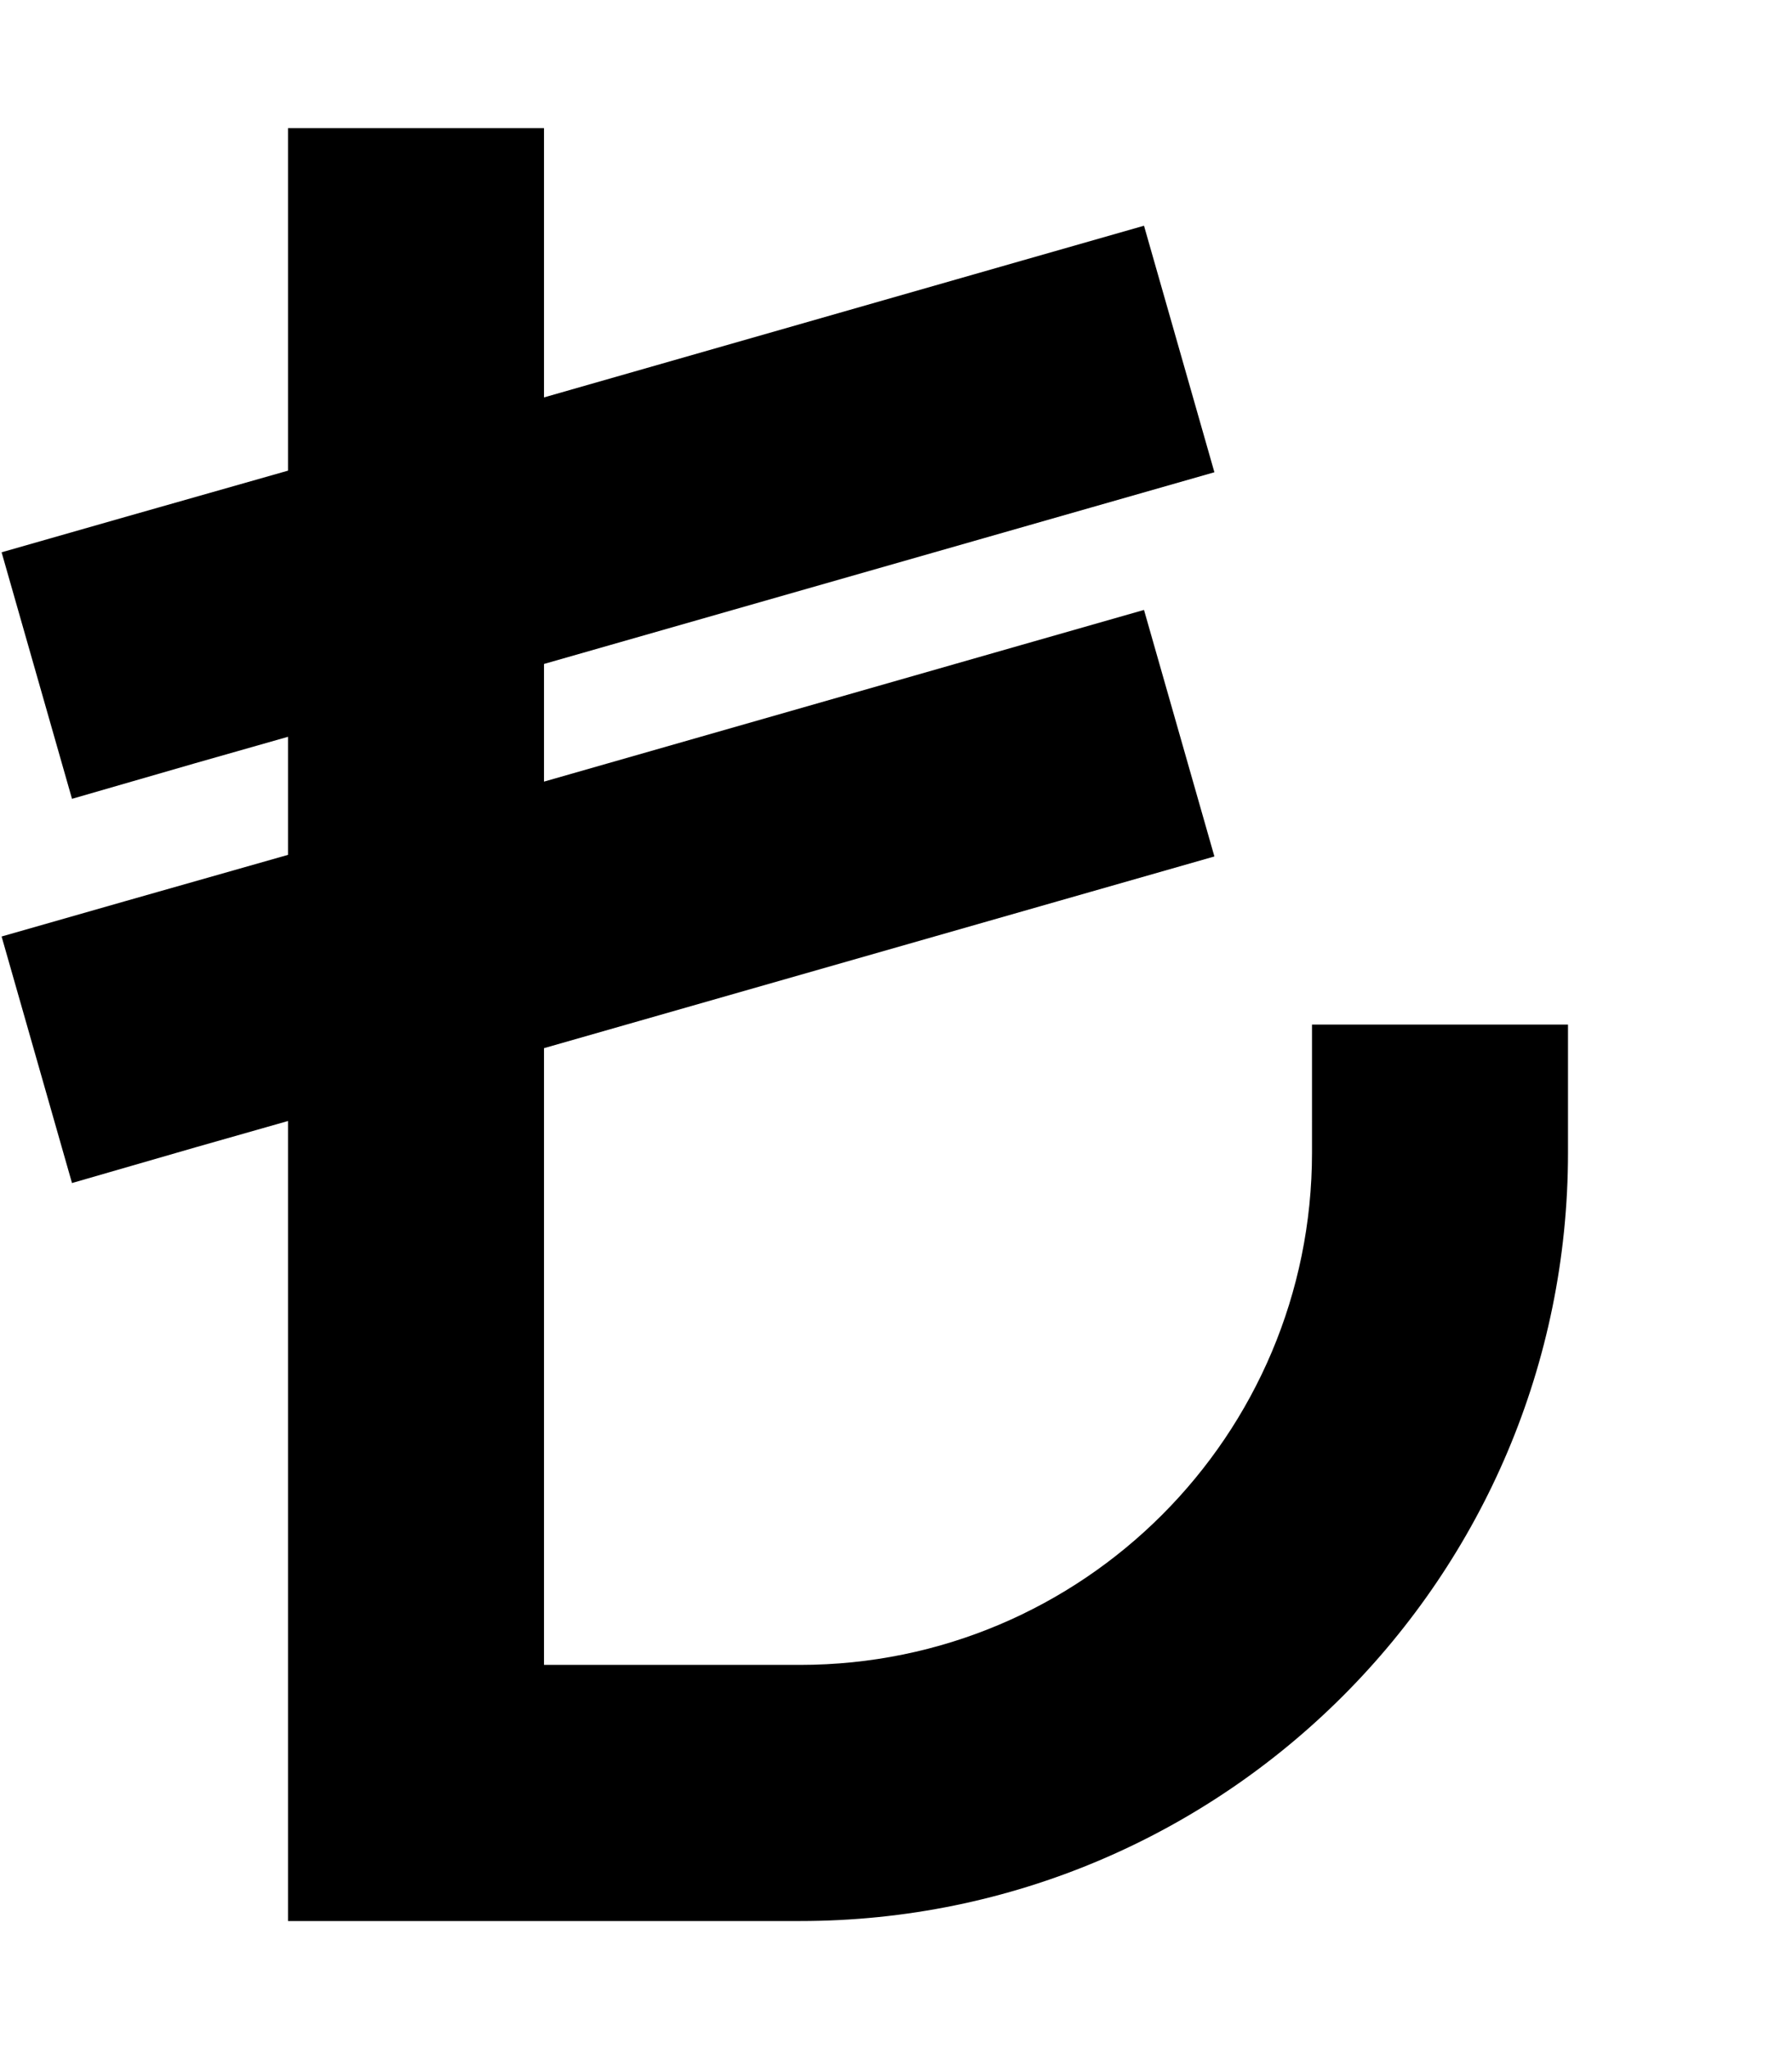 <svg xmlns="http://www.w3.org/2000/svg" viewBox="0 0 448 512"><!--! Font Awesome Pro 6.3.0 by @fontawesome - https://fontawesome.com License - https://fontawesome.com/license (Commercial License) Copyright 2023 Fonticons, Inc. --><path d="M136 32V64 99.3L255.2 65.2 286 56.4 303.6 118l-30.8 8.8L136 165.9v29.4l119.2-34.1 30.8-8.8L303.6 214l-30.8 8.8L136 261.9V416h64c70.7 0 128-57.3 128-128V256h64v32c0 106-86 192-192 192H104 72V448 280.1l-23.2 6.6L18 295.6 .4 234l30.8-8.8L72 213.6V184.1l-23.2 6.6L18 199.6 .4 138l30.8-8.8L72 117.6V64 32h64z"/></svg>